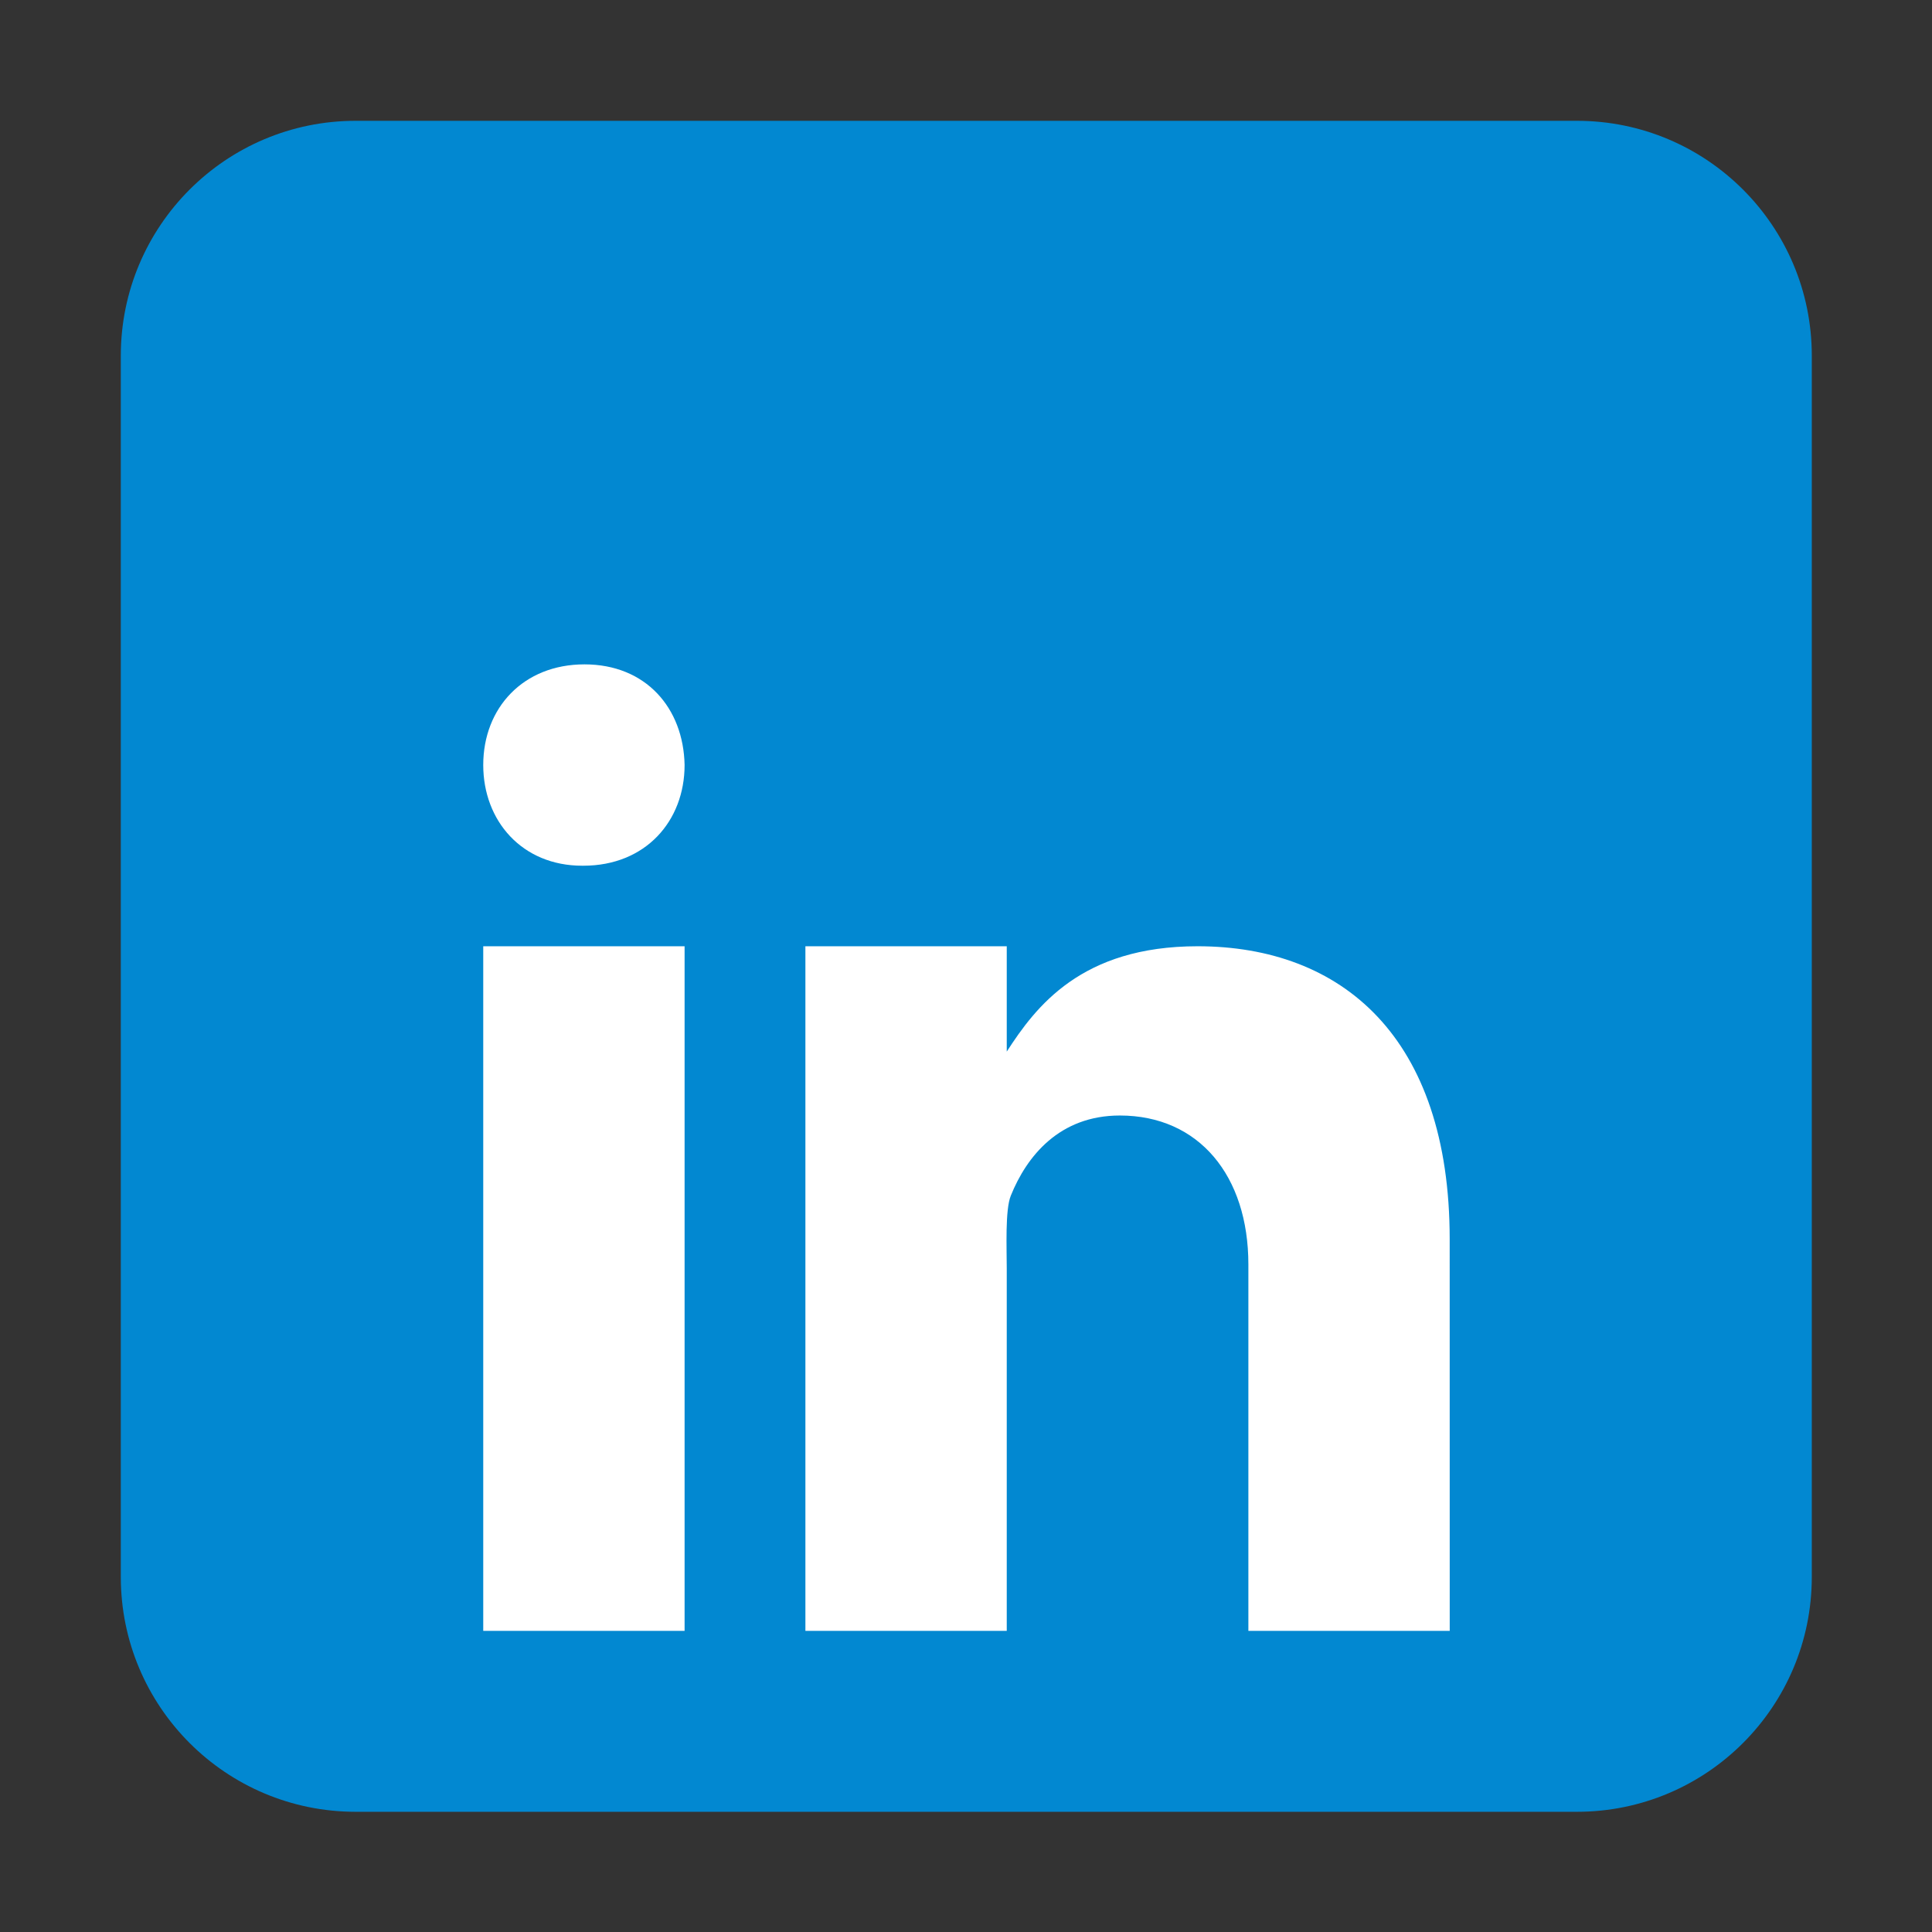 <?xml version="1.0" encoding="UTF-8" standalone="no"?>
<!DOCTYPE svg PUBLIC "-//W3C//DTD SVG 1.1//EN" "http://www.w3.org/Graphics/SVG/1.1/DTD/svg11.dtd">
<svg width="100%" height="100%" viewBox="0 0 32 32" version="1.1" xmlns="http://www.w3.org/2000/svg" xmlns:xlink="http://www.w3.org/1999/xlink" xml:space="preserve" xmlns:serif="http://www.serif.com/" style="fill-rule:evenodd;clip-rule:evenodd;stroke-linejoin:round;stroke-miterlimit:2;">
    <rect x="0" y="0" width="32" height="32" fill="#333333" stroke="none"/>
    <g transform="matrix(0.778,0,0,0.778,-2.667,-2.667)">
        <path d="M42,37C42,39.762 39.762,42 37,42L11,42C8.239,42 6,39.762 6,37L6,11C6,8.238 8.239,6 11,6L37,6C39.762,6 42,8.238 42,11L42,37Z" style="fill:rgb(2,136,209);fill-rule:nonzero;"/>
    </g>
    <g transform="matrix(0.667,0,0,0.667,0,3)">
        <path d="M12,19L17,19L17,36L12,36L12,19ZM14.485,17L14.457,17C12.965,17 12,15.888 12,14.499C12,13.08 12.995,12 14.514,12C16.035,12 16.972,13.08 17,14.499C17,15.887 16.035,17 14.485,17ZM36,36L31,36L31,26.901C31,24.703 29.775,23.203 27.808,23.203C26.307,23.203 25.495,24.215 25.101,25.193C24.957,25.543 25,26.511 25,27L25,36L20,36L20,19L25,19L25,21.616C25.721,20.5 26.85,19 29.738,19C33.316,19 35.999,21.25 35.999,26.274L36,36Z" style="fill:white;fill-rule:nonzero;"/>
    </g>
</svg>
